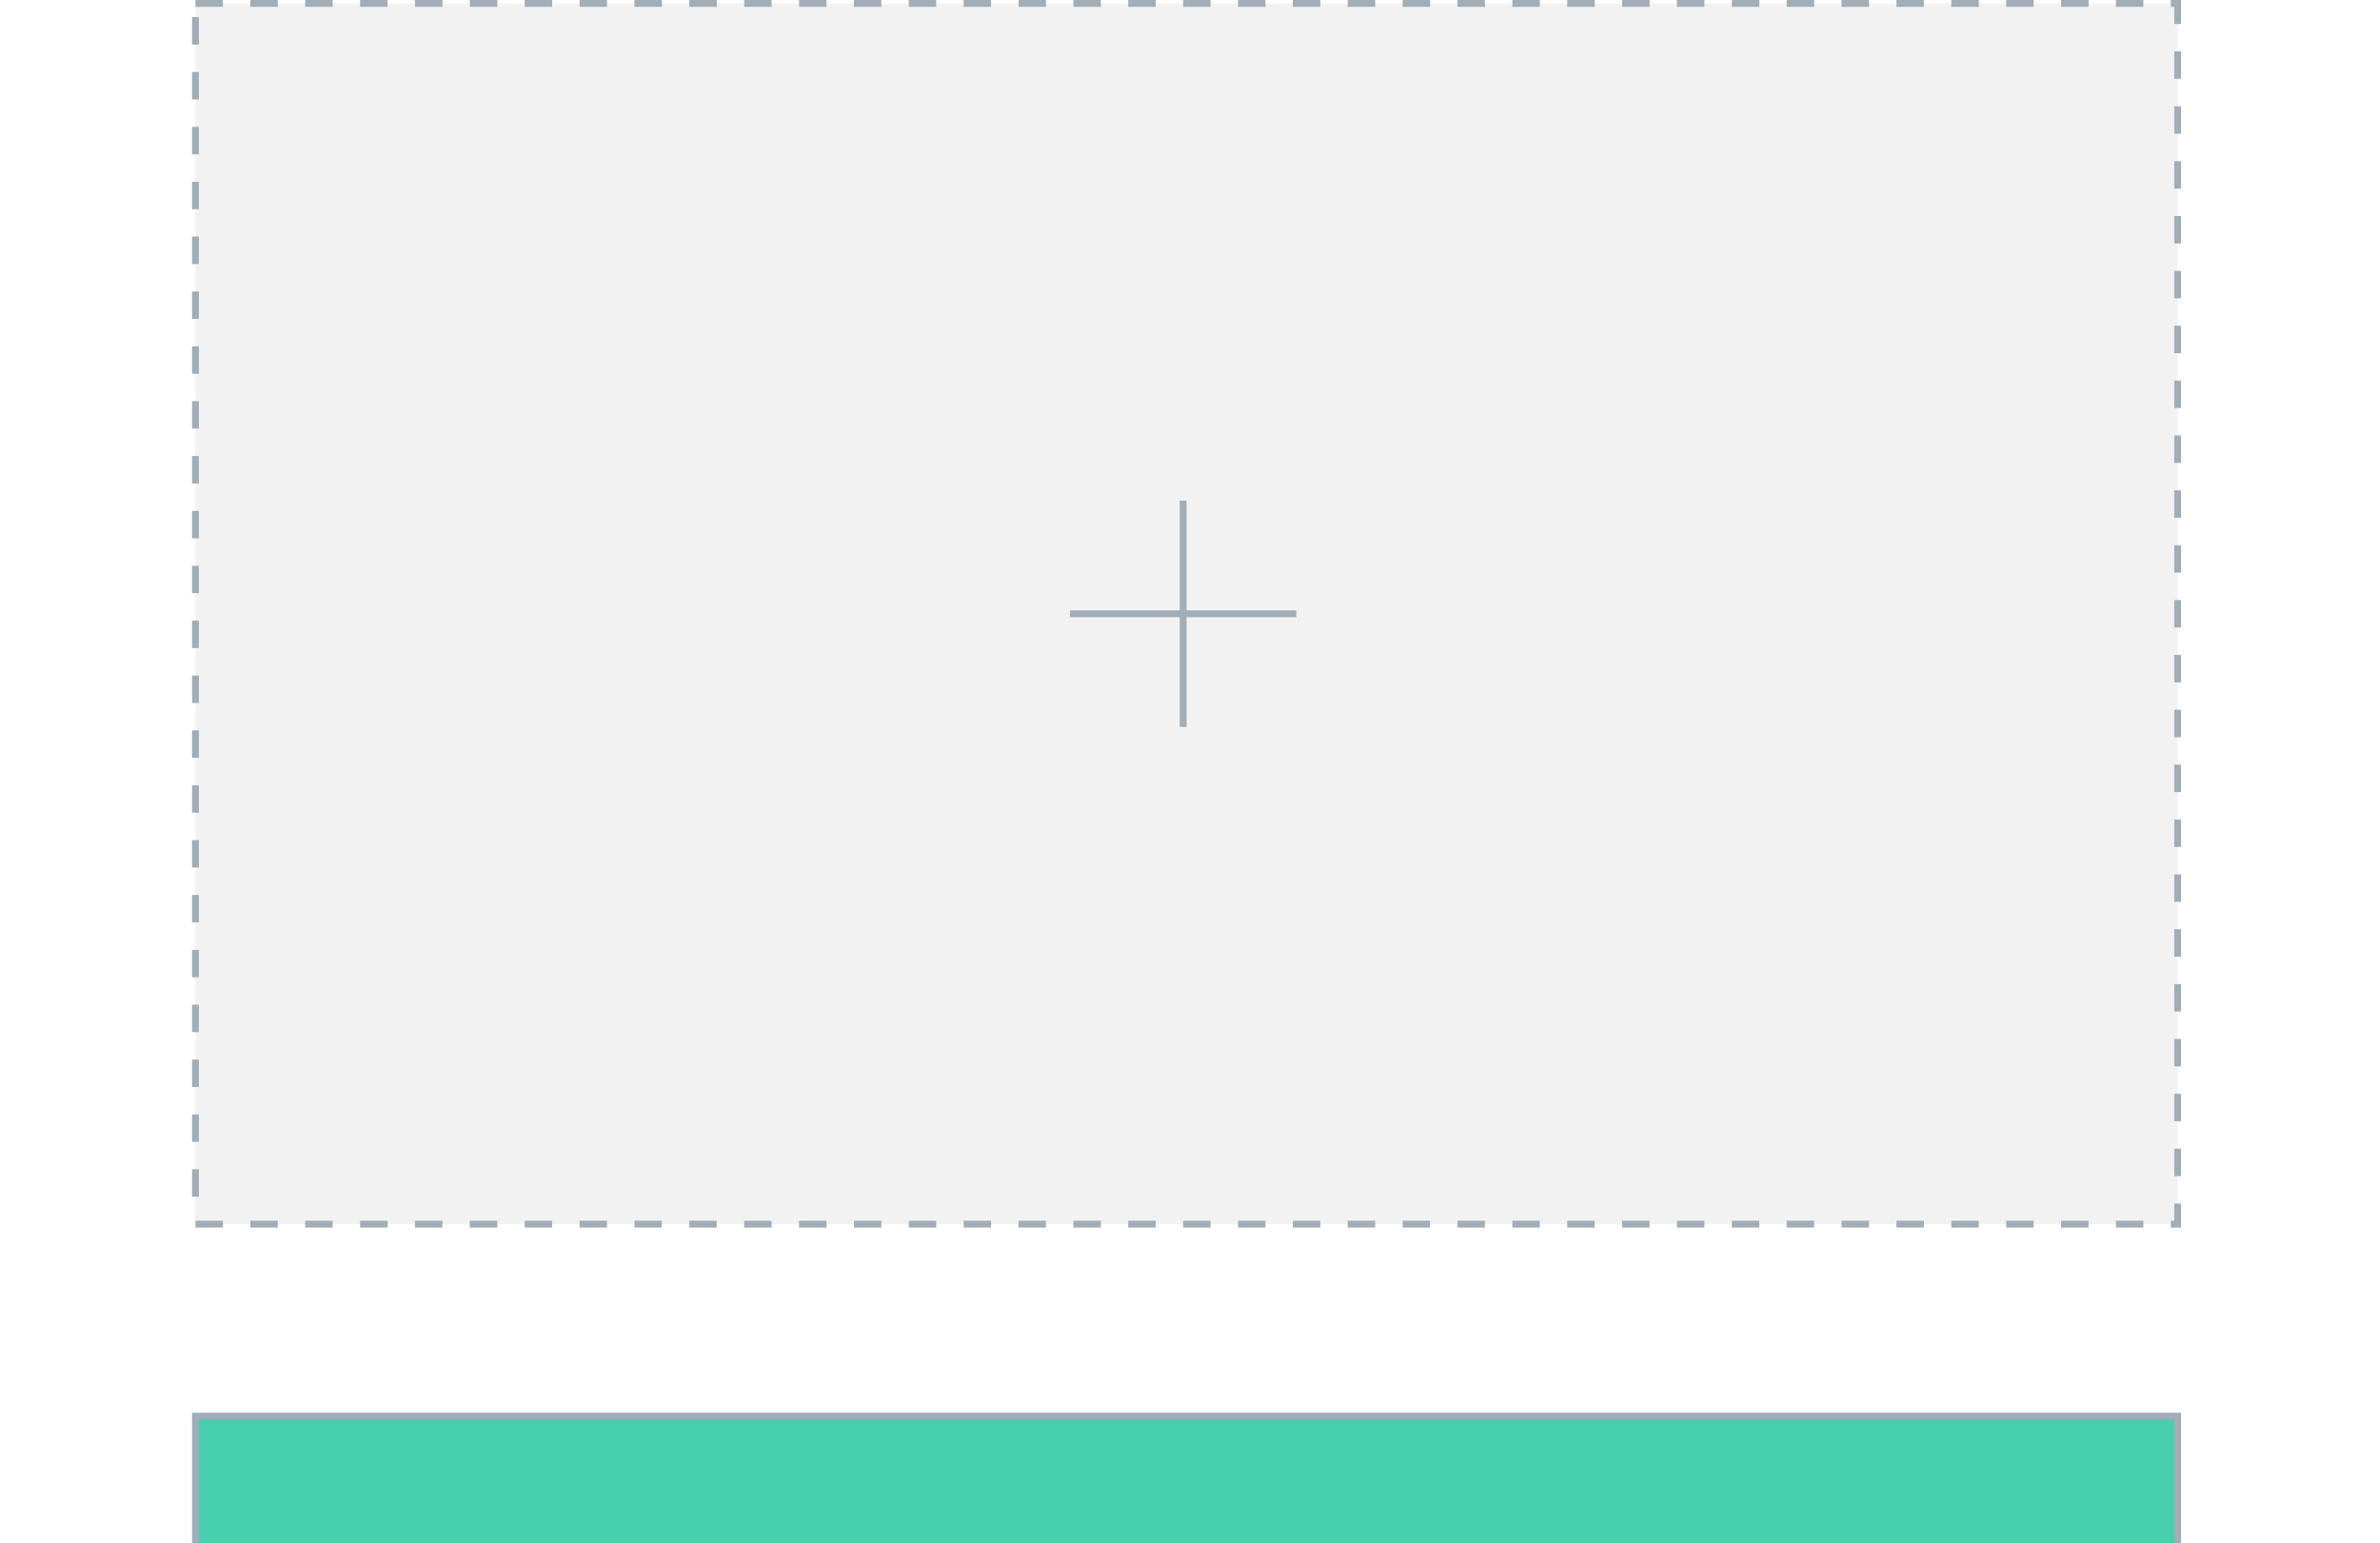 <?xml version="1.0" encoding="UTF-8"?> <svg xmlns="http://www.w3.org/2000/svg" width="347" height="225" viewBox="0 0 347 225" fill="none"><rect x="0" y="0" width="347" height="225" fill="#333333" stroke="none"/><g clip-path="url(#clip0_5415_55967)"><path d="M0 0H347V225H0V0Z" fill="white"></path><rect x="28.5" y="0.5" width="289" height="178" fill="#D9D9D9" fill-opacity="0.35" stroke="#A1ADB7" stroke-dasharray="4 4"></rect><path d="M172.5 73V106" stroke="#A1ADB7"></path><path d="M156 89.5L189 89.5" stroke="#A1ADB7"></path><rect x="28.5" y="206.5" width="289" height="178" fill="#48CFAD" stroke="#A1ADB7"></rect></g><defs><clipPath id="clip0_5415_55967"><rect width="347" height="225" fill="white"></rect></clipPath></defs></svg> 
